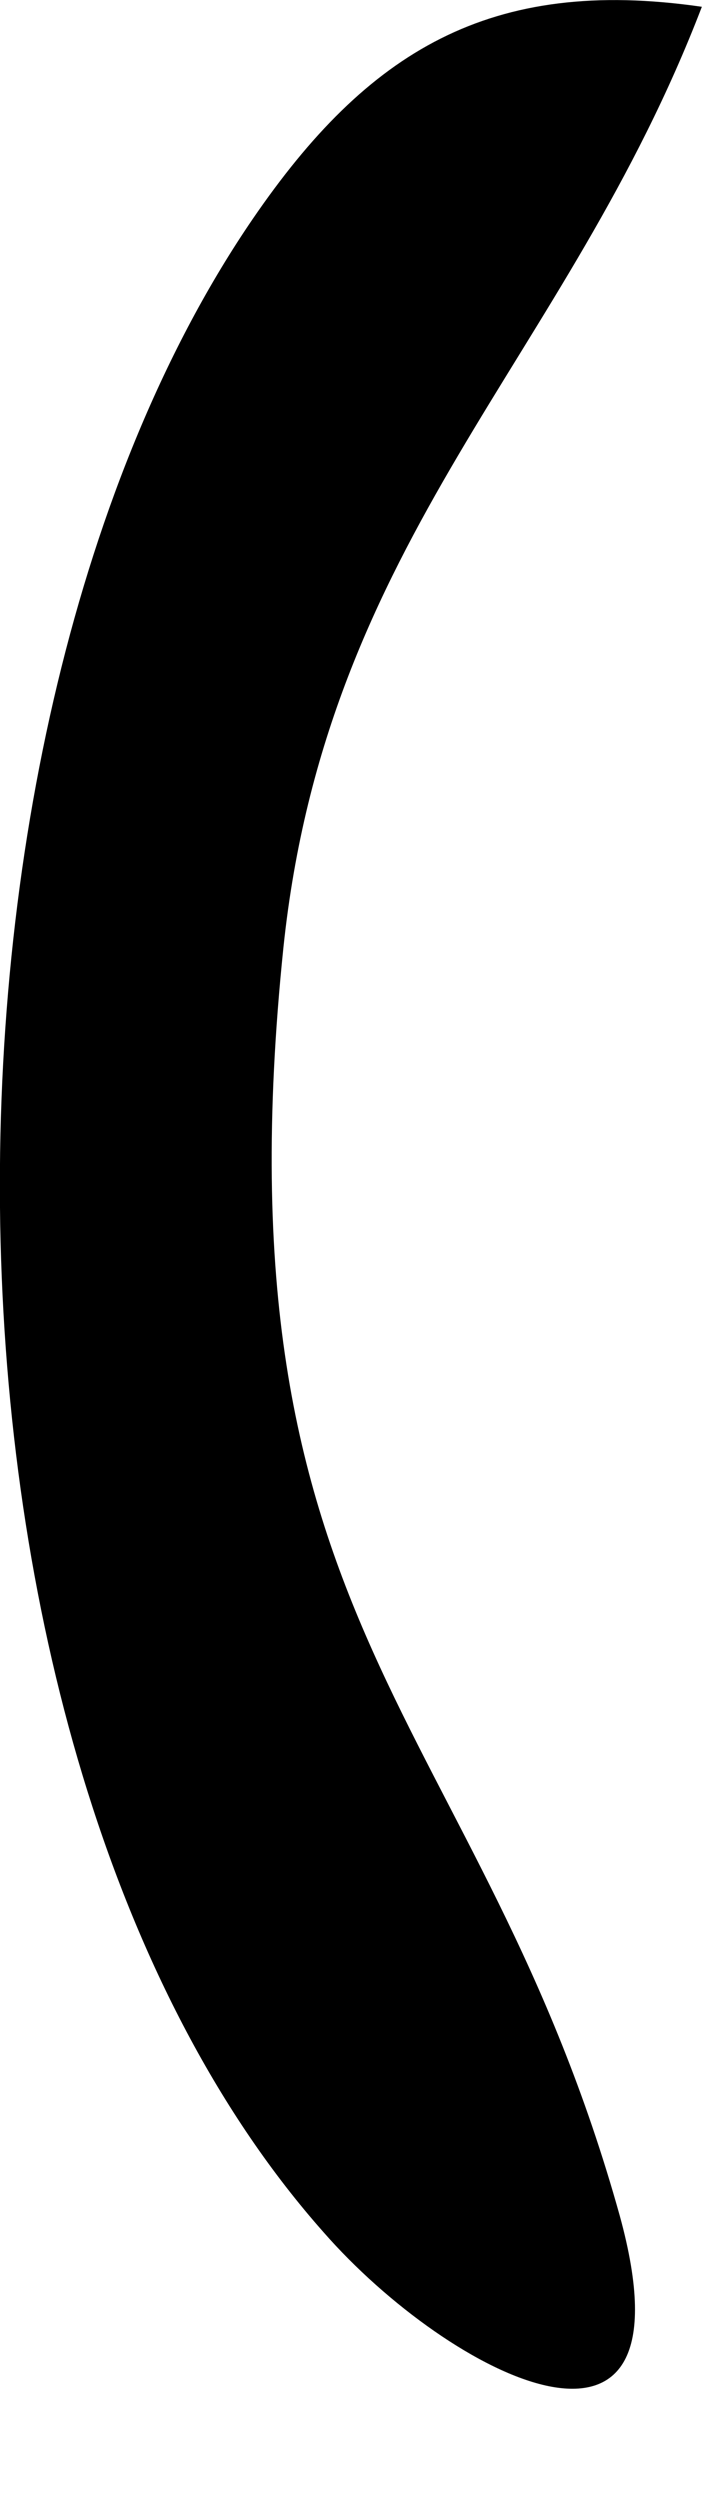 <?xml version="1.0" encoding="utf-8"?>
<svg xmlns="http://www.w3.org/2000/svg" fill="none" height="100%" overflow="visible" preserveAspectRatio="none" style="display: block;" viewBox="0 0 2 7" width="100%">
<path d="M1.966 0.019C1.587 1.007 0.915 1.503 0.794 2.652C0.595 4.574 1.345 4.801 1.736 6.204C1.958 7.012 1.259 6.653 0.907 6.251C-0.261 4.934 -0.273 2.047 0.708 0.613C1.029 0.144 1.372 -0.067 1.966 0.019Z" fill="black" id="Vector"/>
</svg>